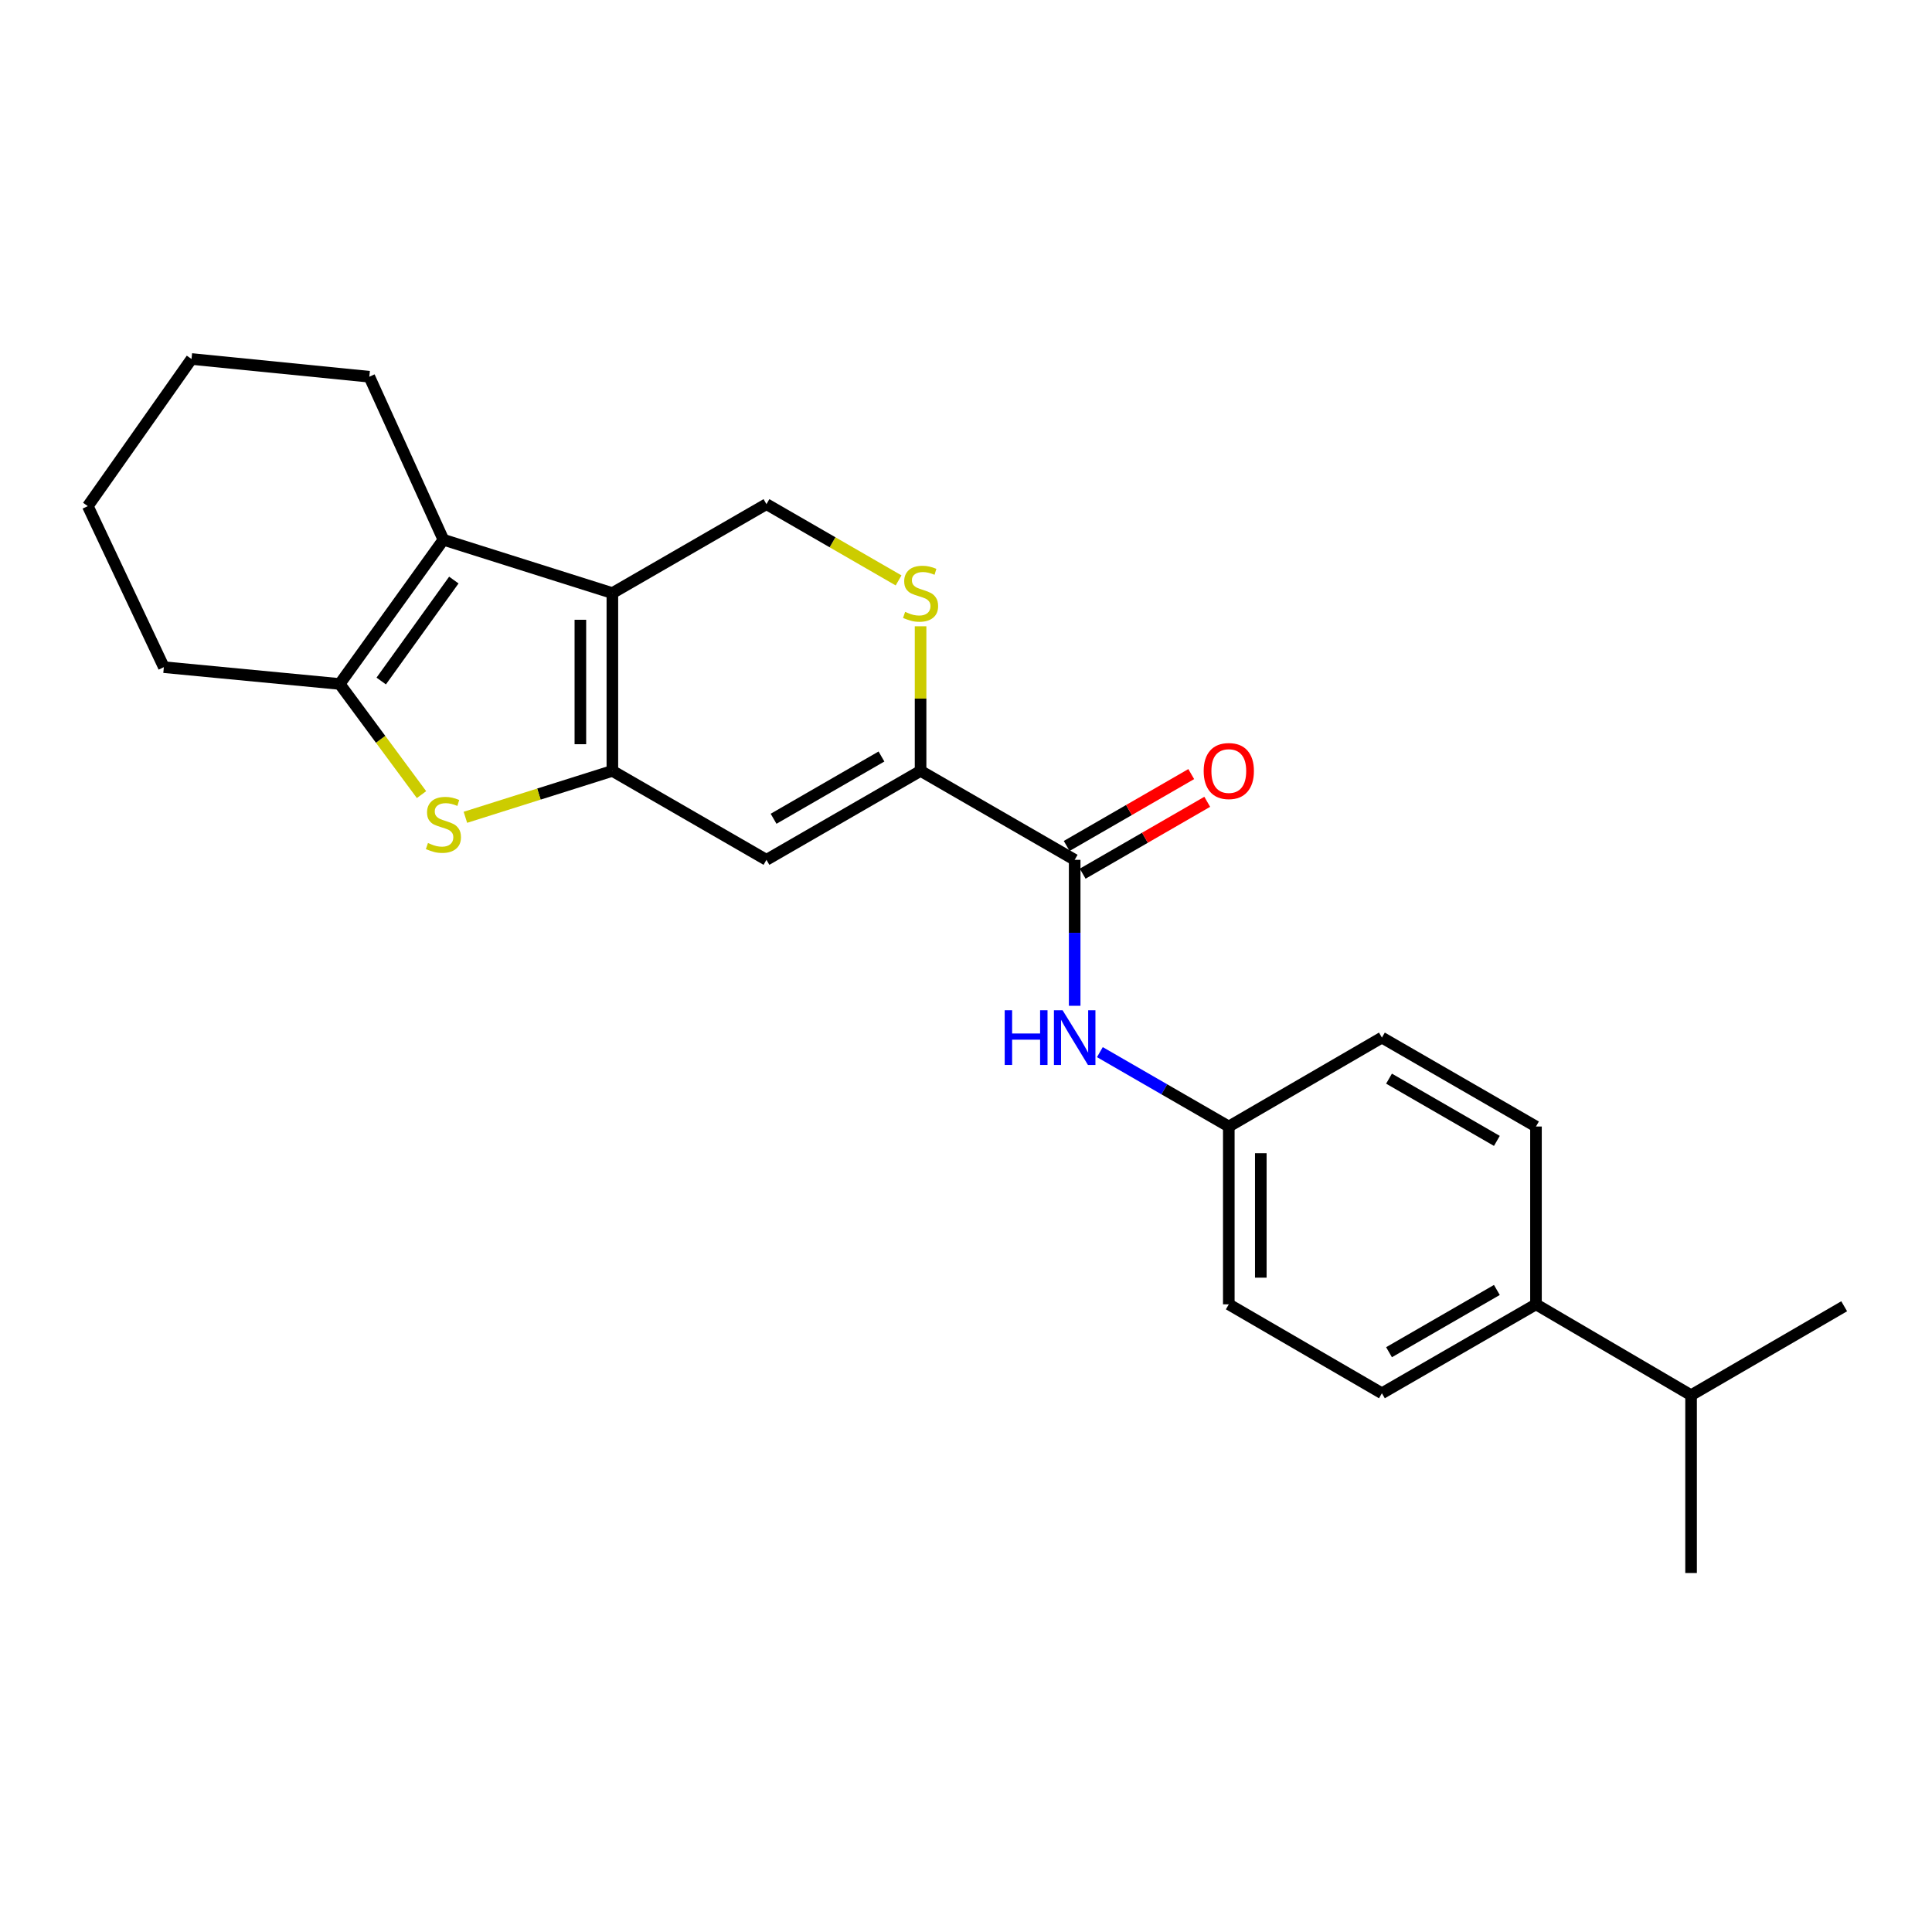 <?xml version='1.0' encoding='iso-8859-1'?>
<svg version='1.1' baseProfile='full'
              xmlns='http://www.w3.org/2000/svg'
                      xmlns:rdkit='http://www.rdkit.org/xml'
                      xmlns:xlink='http://www.w3.org/1999/xlink'
                  xml:space='preserve'
width='1000px' height='1000px' viewBox='0 0 1000 1000'>
<!-- END OF HEADER -->
<rect style='opacity:1.0;fill:#FFFFFF;stroke:none' width='1000' height='1000' x='0' y='0'> </rect>
<path class='bond-0' d='M 316.962,399.007 L 316.962,306.987' style='fill:none;fill-rule:evenodd;stroke:#000000;stroke-width:6px;stroke-linecap:butt;stroke-linejoin:miter;stroke-opacity:1' />
<path class='bond-0' d='M 300.398,385.204 L 300.398,320.79' style='fill:none;fill-rule:evenodd;stroke:#000000;stroke-width:6px;stroke-linecap:butt;stroke-linejoin:miter;stroke-opacity:1' />
<path class='bond-1' d='M 316.962,399.007 L 278.924,411.019' style='fill:none;fill-rule:evenodd;stroke:#000000;stroke-width:6px;stroke-linecap:butt;stroke-linejoin:miter;stroke-opacity:1' />
<path class='bond-1' d='M 278.924,411.019 L 240.887,423.031' style='fill:none;fill-rule:evenodd;stroke:#CCCC00;stroke-width:6px;stroke-linecap:butt;stroke-linejoin:miter;stroke-opacity:1' />
<path class='bond-3' d='M 316.962,399.007 L 396.716,445.045' style='fill:none;fill-rule:evenodd;stroke:#000000;stroke-width:6px;stroke-linecap:butt;stroke-linejoin:miter;stroke-opacity:1' />
<path class='bond-2' d='M 316.962,306.987 L 229.514,279.371' style='fill:none;fill-rule:evenodd;stroke:#000000;stroke-width:6px;stroke-linecap:butt;stroke-linejoin:miter;stroke-opacity:1' />
<path class='bond-8' d='M 316.962,306.987 L 396.716,260.949' style='fill:none;fill-rule:evenodd;stroke:#000000;stroke-width:6px;stroke-linecap:butt;stroke-linejoin:miter;stroke-opacity:1' />
<path class='bond-4' d='M 218.177,411.292 L 196.999,382.655' style='fill:none;fill-rule:evenodd;stroke:#CCCC00;stroke-width:6px;stroke-linecap:butt;stroke-linejoin:miter;stroke-opacity:1' />
<path class='bond-4' d='M 196.999,382.655 L 175.82,354.018' style='fill:none;fill-rule:evenodd;stroke:#000000;stroke-width:6px;stroke-linecap:butt;stroke-linejoin:miter;stroke-opacity:1' />
<path class='bond-18' d='M 229.514,279.371 L 191.16,194.997' style='fill:none;fill-rule:evenodd;stroke:#000000;stroke-width:6px;stroke-linecap:butt;stroke-linejoin:miter;stroke-opacity:1' />
<path class='bond-24' d='M 229.514,279.371 L 175.82,354.018' style='fill:none;fill-rule:evenodd;stroke:#000000;stroke-width:6px;stroke-linecap:butt;stroke-linejoin:miter;stroke-opacity:1' />
<path class='bond-24' d='M 234.907,300.24 L 197.321,352.493' style='fill:none;fill-rule:evenodd;stroke:#000000;stroke-width:6px;stroke-linecap:butt;stroke-linejoin:miter;stroke-opacity:1' />
<path class='bond-5' d='M 396.716,445.045 L 476.489,399.007' style='fill:none;fill-rule:evenodd;stroke:#000000;stroke-width:6px;stroke-linecap:butt;stroke-linejoin:miter;stroke-opacity:1' />
<path class='bond-5' d='M 400.403,423.793 L 456.243,391.567' style='fill:none;fill-rule:evenodd;stroke:#000000;stroke-width:6px;stroke-linecap:butt;stroke-linejoin:miter;stroke-opacity:1' />
<path class='bond-19' d='M 175.82,354.018 L 84.812,345.322' style='fill:none;fill-rule:evenodd;stroke:#000000;stroke-width:6px;stroke-linecap:butt;stroke-linejoin:miter;stroke-opacity:1' />
<path class='bond-6' d='M 476.489,399.007 L 556.252,445.045' style='fill:none;fill-rule:evenodd;stroke:#000000;stroke-width:6px;stroke-linecap:butt;stroke-linejoin:miter;stroke-opacity:1' />
<path class='bond-7' d='M 476.489,399.007 L 476.489,361.587' style='fill:none;fill-rule:evenodd;stroke:#000000;stroke-width:6px;stroke-linecap:butt;stroke-linejoin:miter;stroke-opacity:1' />
<path class='bond-7' d='M 476.489,361.587 L 476.489,324.167' style='fill:none;fill-rule:evenodd;stroke:#CCCC00;stroke-width:6px;stroke-linecap:butt;stroke-linejoin:miter;stroke-opacity:1' />
<path class='bond-9' d='M 556.252,445.045 L 556.252,482.821' style='fill:none;fill-rule:evenodd;stroke:#000000;stroke-width:6px;stroke-linecap:butt;stroke-linejoin:miter;stroke-opacity:1' />
<path class='bond-9' d='M 556.252,482.821 L 556.252,520.596' style='fill:none;fill-rule:evenodd;stroke:#0000FF;stroke-width:6px;stroke-linecap:butt;stroke-linejoin:miter;stroke-opacity:1' />
<path class='bond-10' d='M 560.392,452.218 L 592.627,433.615' style='fill:none;fill-rule:evenodd;stroke:#000000;stroke-width:6px;stroke-linecap:butt;stroke-linejoin:miter;stroke-opacity:1' />
<path class='bond-10' d='M 592.627,433.615 L 624.862,415.012' style='fill:none;fill-rule:evenodd;stroke:#FF0000;stroke-width:6px;stroke-linecap:butt;stroke-linejoin:miter;stroke-opacity:1' />
<path class='bond-10' d='M 552.113,437.872 L 584.348,419.269' style='fill:none;fill-rule:evenodd;stroke:#000000;stroke-width:6px;stroke-linecap:butt;stroke-linejoin:miter;stroke-opacity:1' />
<path class='bond-10' d='M 584.348,419.269 L 616.583,400.666' style='fill:none;fill-rule:evenodd;stroke:#FF0000;stroke-width:6px;stroke-linecap:butt;stroke-linejoin:miter;stroke-opacity:1' />
<path class='bond-25' d='M 465.106,300.418 L 430.911,280.683' style='fill:none;fill-rule:evenodd;stroke:#CCCC00;stroke-width:6px;stroke-linecap:butt;stroke-linejoin:miter;stroke-opacity:1' />
<path class='bond-25' d='M 430.911,280.683 L 396.716,260.949' style='fill:none;fill-rule:evenodd;stroke:#000000;stroke-width:6px;stroke-linecap:butt;stroke-linejoin:miter;stroke-opacity:1' />
<path class='bond-12' d='M 569.295,544.582 L 602.66,563.834' style='fill:none;fill-rule:evenodd;stroke:#0000FF;stroke-width:6px;stroke-linecap:butt;stroke-linejoin:miter;stroke-opacity:1' />
<path class='bond-12' d='M 602.66,563.834 L 636.025,583.085' style='fill:none;fill-rule:evenodd;stroke:#000000;stroke-width:6px;stroke-linecap:butt;stroke-linejoin:miter;stroke-opacity:1' />
<path class='bond-11' d='M 795.018,675.125 L 715.273,721.153' style='fill:none;fill-rule:evenodd;stroke:#000000;stroke-width:6px;stroke-linecap:butt;stroke-linejoin:miter;stroke-opacity:1' />
<path class='bond-11' d='M 774.776,667.683 L 718.955,699.903' style='fill:none;fill-rule:evenodd;stroke:#000000;stroke-width:6px;stroke-linecap:butt;stroke-linejoin:miter;stroke-opacity:1' />
<path class='bond-15' d='M 795.018,675.125 L 875.297,722.156' style='fill:none;fill-rule:evenodd;stroke:#000000;stroke-width:6px;stroke-linecap:butt;stroke-linejoin:miter;stroke-opacity:1' />
<path class='bond-27' d='M 795.018,675.125 L 795.018,583.085' style='fill:none;fill-rule:evenodd;stroke:#000000;stroke-width:6px;stroke-linecap:butt;stroke-linejoin:miter;stroke-opacity:1' />
<path class='bond-16' d='M 636.025,583.085 L 715.273,537.057' style='fill:none;fill-rule:evenodd;stroke:#000000;stroke-width:6px;stroke-linecap:butt;stroke-linejoin:miter;stroke-opacity:1' />
<path class='bond-17' d='M 636.025,583.085 L 636.025,675.125' style='fill:none;fill-rule:evenodd;stroke:#000000;stroke-width:6px;stroke-linecap:butt;stroke-linejoin:miter;stroke-opacity:1' />
<path class='bond-17' d='M 652.589,596.891 L 652.589,661.319' style='fill:none;fill-rule:evenodd;stroke:#000000;stroke-width:6px;stroke-linecap:butt;stroke-linejoin:miter;stroke-opacity:1' />
<path class='bond-13' d='M 715.273,721.153 L 636.025,675.125' style='fill:none;fill-rule:evenodd;stroke:#000000;stroke-width:6px;stroke-linecap:butt;stroke-linejoin:miter;stroke-opacity:1' />
<path class='bond-14' d='M 795.018,583.085 L 715.273,537.057' style='fill:none;fill-rule:evenodd;stroke:#000000;stroke-width:6px;stroke-linecap:butt;stroke-linejoin:miter;stroke-opacity:1' />
<path class='bond-14' d='M 774.776,590.527 L 718.955,558.307' style='fill:none;fill-rule:evenodd;stroke:#000000;stroke-width:6px;stroke-linecap:butt;stroke-linejoin:miter;stroke-opacity:1' />
<path class='bond-20' d='M 875.297,722.156 L 954.545,676.118' style='fill:none;fill-rule:evenodd;stroke:#000000;stroke-width:6px;stroke-linecap:butt;stroke-linejoin:miter;stroke-opacity:1' />
<path class='bond-21' d='M 875.297,722.156 L 875.297,814.186' style='fill:none;fill-rule:evenodd;stroke:#000000;stroke-width:6px;stroke-linecap:butt;stroke-linejoin:miter;stroke-opacity:1' />
<path class='bond-22' d='M 191.16,194.997 L 99.13,185.814' style='fill:none;fill-rule:evenodd;stroke:#000000;stroke-width:6px;stroke-linecap:butt;stroke-linejoin:miter;stroke-opacity:1' />
<path class='bond-23' d='M 84.812,345.322 L 45.455,261.97' style='fill:none;fill-rule:evenodd;stroke:#000000;stroke-width:6px;stroke-linecap:butt;stroke-linejoin:miter;stroke-opacity:1' />
<path class='bond-26' d='M 99.13,185.814 L 45.455,261.97' style='fill:none;fill-rule:evenodd;stroke:#000000;stroke-width:6px;stroke-linecap:butt;stroke-linejoin:miter;stroke-opacity:1' />
<path  class='atom-2' d='M 221.514 436.343
Q 221.834 436.463, 223.154 437.023
Q 224.474 437.583, 225.914 437.943
Q 227.394 438.263, 228.834 438.263
Q 231.514 438.263, 233.074 436.983
Q 234.634 435.663, 234.634 433.383
Q 234.634 431.823, 233.834 430.863
Q 233.074 429.903, 231.874 429.383
Q 230.674 428.863, 228.674 428.263
Q 226.154 427.503, 224.634 426.783
Q 223.154 426.063, 222.074 424.543
Q 221.034 423.023, 221.034 420.463
Q 221.034 416.903, 223.434 414.703
Q 225.874 412.503, 230.674 412.503
Q 233.954 412.503, 237.674 414.063
L 236.754 417.143
Q 233.354 415.743, 230.794 415.743
Q 228.034 415.743, 226.514 416.903
Q 224.994 418.023, 225.034 419.983
Q 225.034 421.503, 225.794 422.423
Q 226.594 423.343, 227.714 423.863
Q 228.874 424.383, 230.794 424.983
Q 233.354 425.783, 234.874 426.583
Q 236.394 427.383, 237.474 429.023
Q 238.594 430.623, 238.594 433.383
Q 238.594 437.303, 235.954 439.423
Q 233.354 441.503, 228.994 441.503
Q 226.474 441.503, 224.554 440.943
Q 222.674 440.423, 220.434 439.503
L 221.514 436.343
' fill='#CCCC00'/>
<path  class='atom-8' d='M 468.489 316.707
Q 468.809 316.827, 470.129 317.387
Q 471.449 317.947, 472.889 318.307
Q 474.369 318.627, 475.809 318.627
Q 478.489 318.627, 480.049 317.347
Q 481.609 316.027, 481.609 313.747
Q 481.609 312.187, 480.809 311.227
Q 480.049 310.267, 478.849 309.747
Q 477.649 309.227, 475.649 308.627
Q 473.129 307.867, 471.609 307.147
Q 470.129 306.427, 469.049 304.907
Q 468.009 303.387, 468.009 300.827
Q 468.009 297.267, 470.409 295.067
Q 472.849 292.867, 477.649 292.867
Q 480.929 292.867, 484.649 294.427
L 483.729 297.507
Q 480.329 296.107, 477.769 296.107
Q 475.009 296.107, 473.489 297.267
Q 471.969 298.387, 472.009 300.347
Q 472.009 301.867, 472.769 302.787
Q 473.569 303.707, 474.689 304.227
Q 475.849 304.747, 477.769 305.347
Q 480.329 306.147, 481.849 306.947
Q 483.369 307.747, 484.449 309.387
Q 485.569 310.987, 485.569 313.747
Q 485.569 317.667, 482.929 319.787
Q 480.329 321.867, 475.969 321.867
Q 473.449 321.867, 471.529 321.307
Q 469.649 320.787, 467.409 319.867
L 468.489 316.707
' fill='#CCCC00'/>
<path  class='atom-10' d='M 520.032 522.897
L 523.872 522.897
L 523.872 534.937
L 538.352 534.937
L 538.352 522.897
L 542.192 522.897
L 542.192 551.217
L 538.352 551.217
L 538.352 538.137
L 523.872 538.137
L 523.872 551.217
L 520.032 551.217
L 520.032 522.897
' fill='#0000FF'/>
<path  class='atom-10' d='M 549.992 522.897
L 559.272 537.897
Q 560.192 539.377, 561.672 542.057
Q 563.152 544.737, 563.232 544.897
L 563.232 522.897
L 566.992 522.897
L 566.992 551.217
L 563.112 551.217
L 553.152 534.817
Q 551.992 532.897, 550.752 530.697
Q 549.552 528.497, 549.192 527.817
L 549.192 551.217
L 545.512 551.217
L 545.512 522.897
L 549.992 522.897
' fill='#0000FF'/>
<path  class='atom-11' d='M 623.025 399.087
Q 623.025 392.287, 626.385 388.487
Q 629.745 384.687, 636.025 384.687
Q 642.305 384.687, 645.665 388.487
Q 649.025 392.287, 649.025 399.087
Q 649.025 405.967, 645.625 409.887
Q 642.225 413.767, 636.025 413.767
Q 629.785 413.767, 626.385 409.887
Q 623.025 406.007, 623.025 399.087
M 636.025 410.567
Q 640.345 410.567, 642.665 407.687
Q 645.025 404.767, 645.025 399.087
Q 645.025 393.527, 642.665 390.727
Q 640.345 387.887, 636.025 387.887
Q 631.705 387.887, 629.345 390.687
Q 627.025 393.487, 627.025 399.087
Q 627.025 404.807, 629.345 407.687
Q 631.705 410.567, 636.025 410.567
' fill='#FF0000'/>
</svg>
